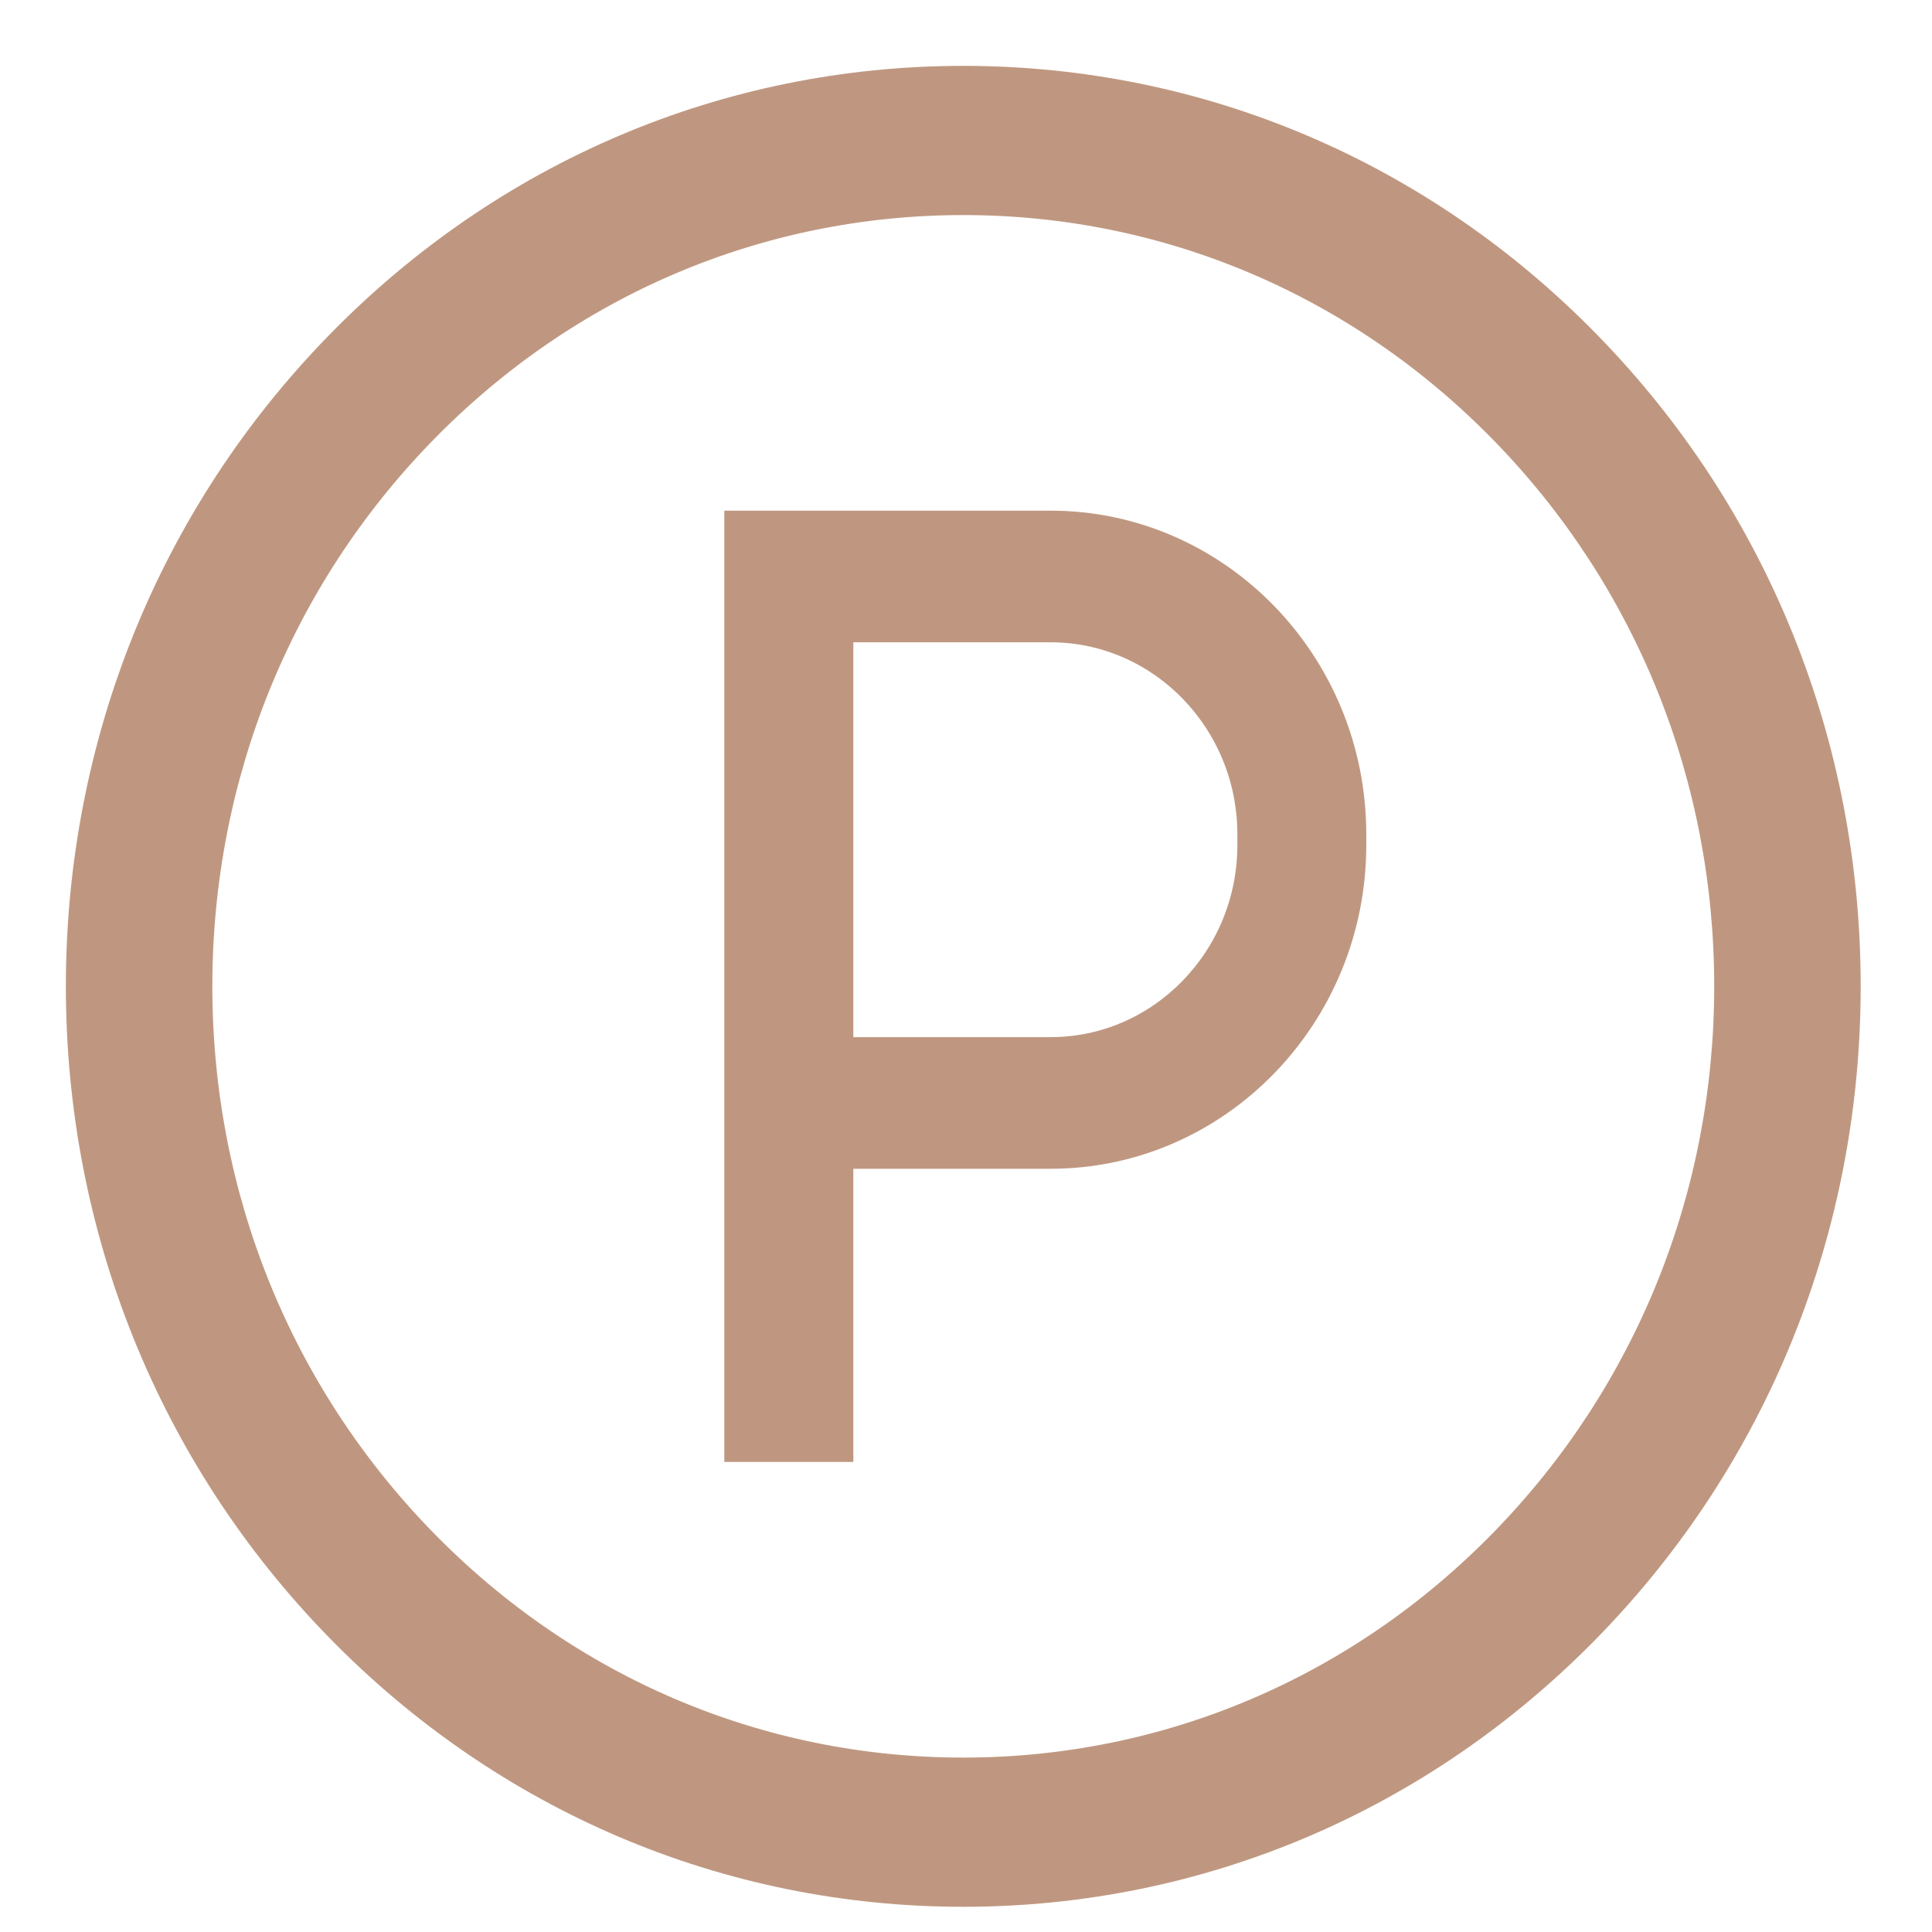 <svg xmlns="http://www.w3.org/2000/svg" width="22" height="22" viewBox="0 0 22 22" fill="none"><script xmlns=""/>
<path d="M11.963 5.965H8.398V16.497H9.567V13.159H11.963C13.863 13.159 15.408 11.573 15.408 9.623V9.5C15.408 7.551 13.863 5.965 11.963 5.965ZM14.24 9.623C14.24 10.912 13.218 11.96 11.963 11.96H9.567V7.164H11.963C13.218 7.164 14.24 8.212 14.24 9.5V9.623Z" fill="#bf9780" stroke="#bf9780" stroke-width="0.3"/>
<path d="M18.018 3.997C16.135 2.064 13.632 1 10.969 1C8.306 1 5.803 2.064 3.92 3.997C2.037 5.929 1 8.498 1 11.231C1 13.964 2.037 16.534 3.92 18.466C5.803 20.398 8.306 21.463 10.969 21.463C13.632 21.463 16.135 20.398 18.018 18.466C19.901 16.534 20.938 13.964 20.938 11.231C20.938 8.498 19.901 5.929 18.018 3.997ZM17.192 17.618C15.53 19.324 13.32 20.264 10.969 20.264C8.618 20.264 6.408 19.324 4.746 17.618C3.084 15.912 2.168 13.644 2.168 11.231C2.168 8.819 3.084 6.55 4.746 4.844C6.408 3.139 8.618 2.199 10.969 2.199C13.32 2.199 15.53 3.139 17.192 4.844C18.854 6.55 19.77 8.819 19.77 11.231C19.77 13.644 18.854 15.912 17.192 17.618Z" fill="#bf9780" stroke="#bf9780" stroke-width="0.5"/>
<script xmlns=""/></svg>